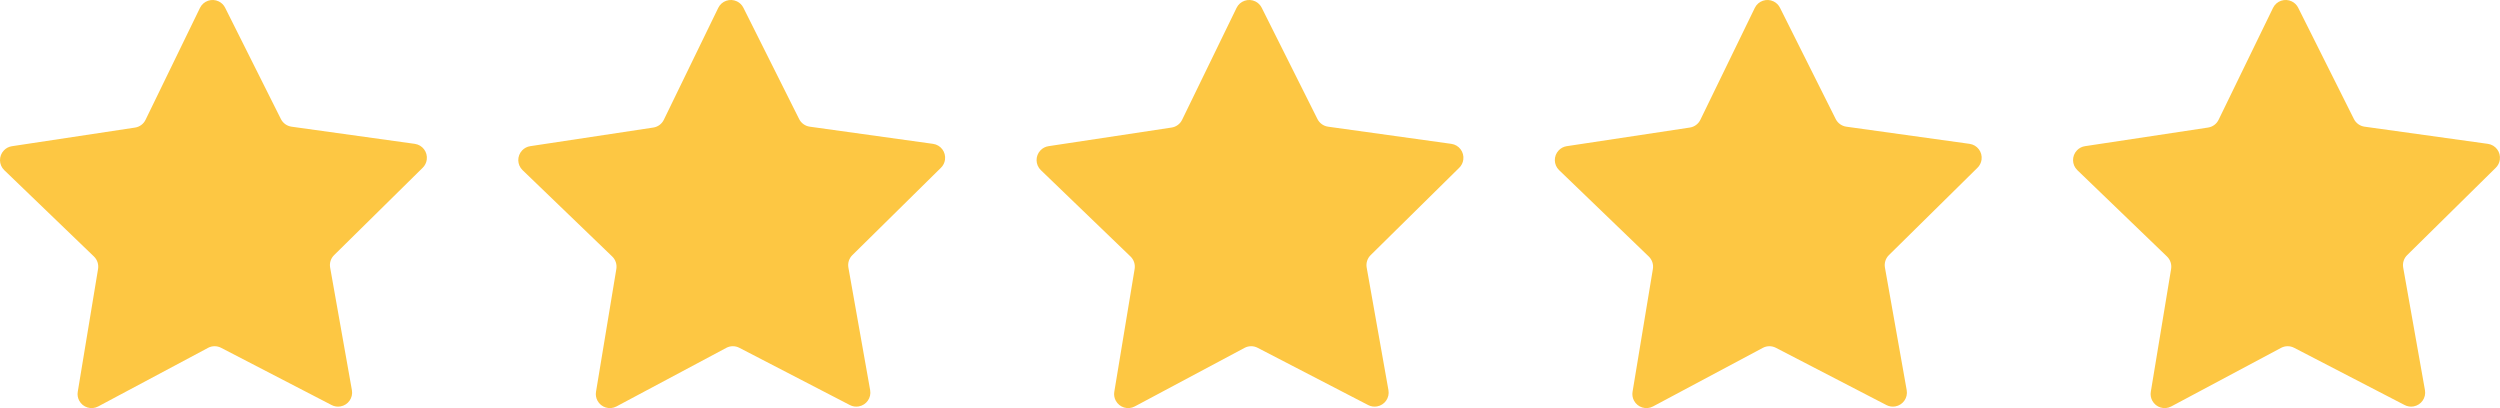 <?xml version="1.0" encoding="UTF-8"?>
<svg id="Layer_2" data-name="Layer 2" xmlns="http://www.w3.org/2000/svg" viewBox="0 0 773.22 126.22">
  <defs>
    <style>
      .cls-1 {
        fill: #fdc743;
      }
    </style>
  </defs>
  <g id="Layer_1-2" data-name="Layer 1">
    <g>
      <path id="Path_31" data-name="Path 31" class="cls-1" d="M731.34,39.18l38.13,5.31c2.37.33,4.03,2.52,3.7,4.9-.13.95-.57,1.82-1.25,2.49l-27.42,27.03c-1.02,1-1.47,2.44-1.22,3.85l6.73,37.91c.42,2.36-1.16,4.61-3.52,5.03-.94.17-1.91.02-2.75-.42l-34.19-17.71c-1.27-.66-2.78-.65-4.04.02l-33.97,18.12c-2.11,1.13-4.74.33-5.87-1.79-.45-.84-.61-1.81-.45-2.75l6.28-37.99c.23-1.41-.24-2.84-1.27-3.84l-27.73-26.71c-1.73-1.66-1.78-4.41-.11-6.14.66-.69,1.53-1.14,2.47-1.28l38.07-5.76c1.41-.21,2.63-1.11,3.25-2.39l16.84-34.62c1.05-2.16,3.65-3.05,5.8-2.01.86.42,1.55,1.1,1.98,1.96l17.24,34.43c.64,1.28,1.87,2.16,3.28,2.36"/>
      <path id="Path_33" data-name="Path 33" class="cls-1" d="M571.04,39.18l38.13,5.31c2.37.33,4.03,2.52,3.7,4.9-.13.95-.57,1.82-1.25,2.49l-27.41,27.03c-1.02,1-1.47,2.44-1.22,3.85l6.73,37.91c.42,2.36-1.16,4.61-3.52,5.03-.94.17-1.91.02-2.75-.42l-34.19-17.71c-1.27-.66-2.78-.65-4.04.02l-33.97,18.12c-2.11,1.13-4.74.33-5.87-1.79-.45-.84-.61-1.81-.45-2.75l6.29-37.99c.23-1.41-.24-2.84-1.27-3.84l-27.73-26.71c-1.73-1.66-1.78-4.41-.11-6.14.66-.69,1.53-1.14,2.47-1.28l38.07-5.76c1.41-.21,2.63-1.11,3.25-2.39l16.84-34.62c1.05-2.16,3.65-3.05,5.8-2.01.86.42,1.55,1.1,1.98,1.96l17.24,34.43c.64,1.28,1.87,2.16,3.28,2.36"/>
      <path id="Path_35" data-name="Path 35" class="cls-1" d="M410.75,39.18l38.13,5.31c2.37.33,4.03,2.52,3.7,4.9-.13.95-.57,1.82-1.25,2.49l-27.41,27.03c-1.02,1-1.47,2.44-1.22,3.85l6.73,37.91c.42,2.36-1.16,4.61-3.52,5.03-.94.17-1.91.02-2.75-.42l-34.19-17.71c-1.27-.66-2.78-.65-4.04.02l-33.97,18.12c-2.11,1.13-4.74.33-5.87-1.79-.45-.84-.61-1.81-.45-2.75l6.29-37.99c.23-1.41-.24-2.84-1.27-3.84l-27.73-26.71c-1.73-1.66-1.78-4.41-.11-6.14.66-.69,1.53-1.14,2.47-1.28l38.07-5.76c1.41-.21,2.63-1.11,3.25-2.39l16.84-34.62c1.05-2.16,3.65-3.05,5.8-2.01.86.42,1.55,1.1,1.98,1.96l17.24,34.43c.64,1.28,1.87,2.16,3.28,2.36"/>
      <path id="Path_37" data-name="Path 37" class="cls-1" d="M250.45,39.18l38.13,5.31c2.37.33,4.03,2.52,3.7,4.9-.13.95-.57,1.82-1.25,2.49l-27.41,27.03c-1.02,1-1.47,2.44-1.22,3.85l6.73,37.91c.42,2.36-1.16,4.61-3.52,5.03-.94.17-1.91.02-2.75-.42l-34.19-17.71c-1.27-.66-2.78-.65-4.04.02l-33.97,18.12c-2.11,1.13-4.74.33-5.87-1.79-.45-.84-.61-1.81-.45-2.75l6.29-37.99c.23-1.41-.24-2.84-1.27-3.84l-27.73-26.71c-1.73-1.66-1.78-4.41-.11-6.14.66-.69,1.53-1.14,2.47-1.28l38.07-5.76c1.41-.21,2.63-1.11,3.25-2.39L222.14,2.44c1.05-2.16,3.65-3.05,5.8-2.01.86.42,1.55,1.1,1.98,1.96l17.24,34.43c.64,1.28,1.87,2.16,3.28,2.36"/>
      <path id="Path_39" data-name="Path 39" class="cls-1" d="M90.16,39.18l38.13,5.31c2.37.33,4.03,2.52,3.7,4.9-.13.95-.57,1.82-1.25,2.49l-27.41,27.03c-1.02,1-1.47,2.44-1.22,3.85l6.73,37.91c.42,2.36-1.16,4.61-3.52,5.03-.94.17-1.91.02-2.75-.42l-34.19-17.71c-1.27-.66-2.78-.65-4.04.02l-33.97,18.12c-2.11,1.13-4.74.33-5.87-1.79-.45-.84-.61-1.81-.45-2.75l6.28-37.99c.23-1.41-.24-2.84-1.27-3.84L1.33,52.64c-1.73-1.66-1.78-4.41-.11-6.14.66-.69,1.53-1.14,2.47-1.28l38.07-5.76c1.41-.21,2.63-1.11,3.25-2.39L61.85,2.44c1.05-2.16,3.65-3.05,5.8-2.01.86.42,1.55,1.1,1.98,1.96l17.25,34.43c.64,1.28,1.87,2.16,3.28,2.36"/>
    </g>
  </g>
</svg>